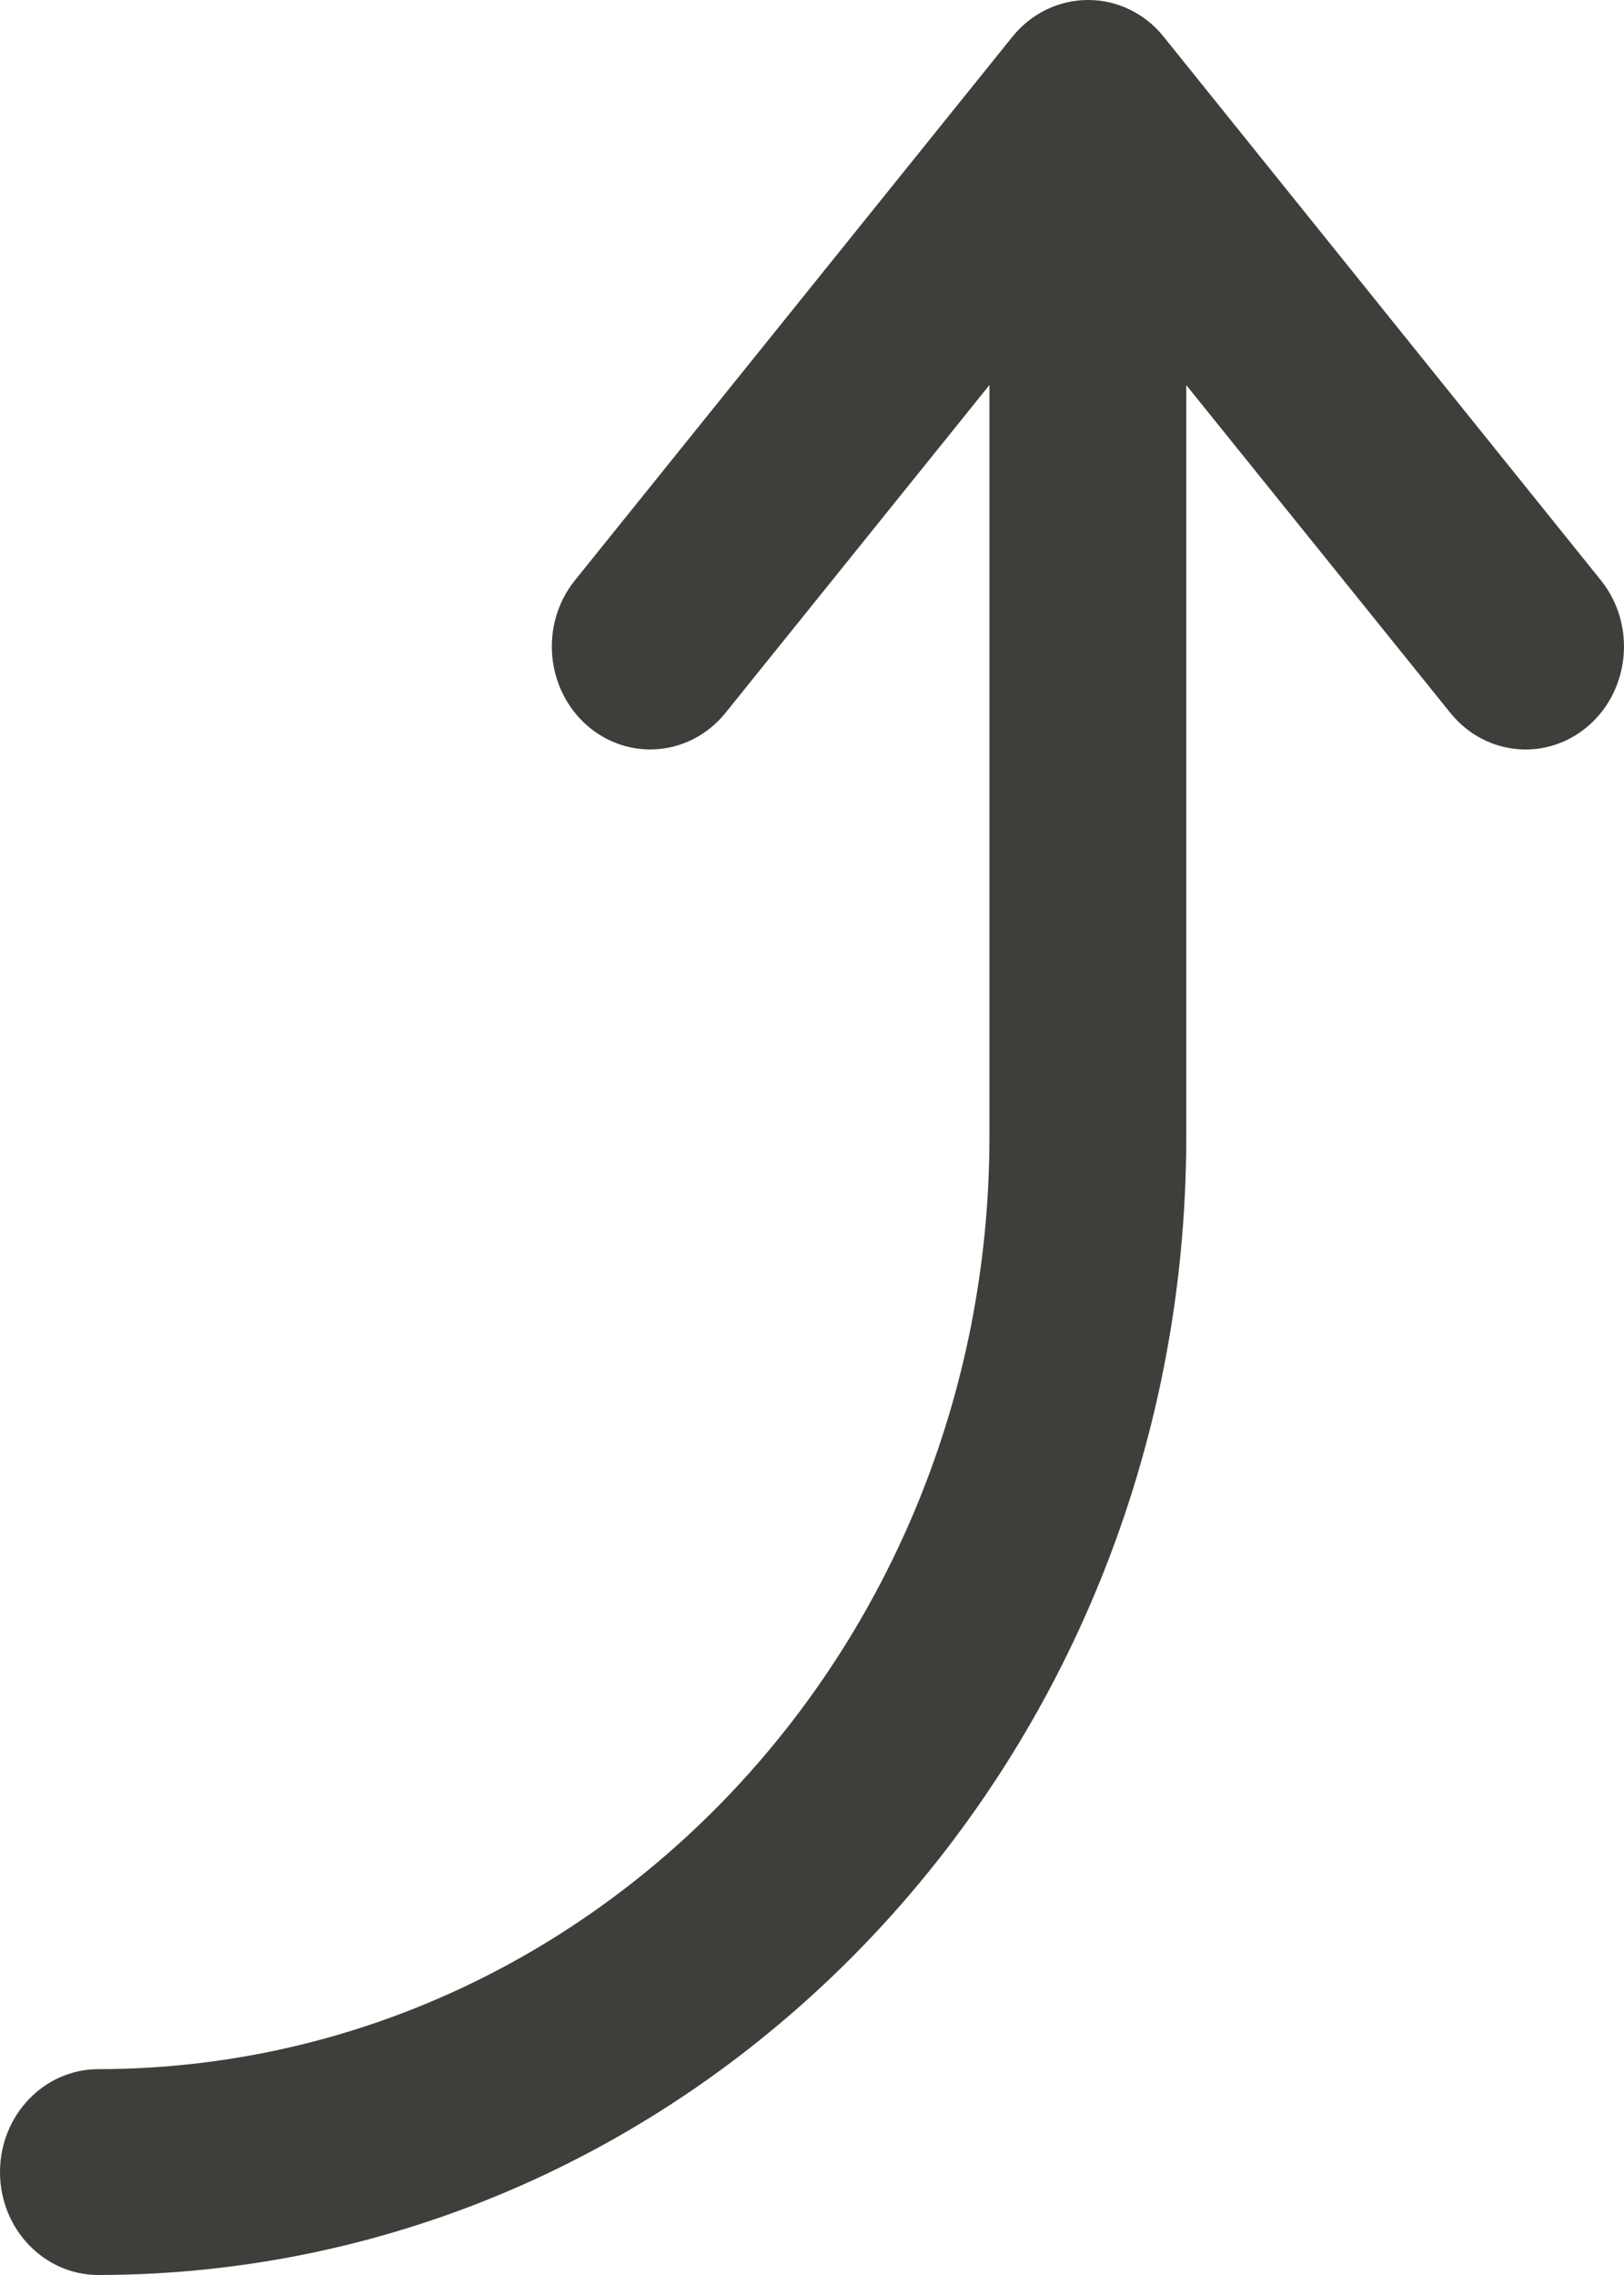 <?xml version="1.0" encoding="UTF-8"?> <svg xmlns="http://www.w3.org/2000/svg" width="15" height="21" viewBox="0 0 15 21" fill="none"><path d="M10.048 1.33514e-05C9.78 2.09808e-05 9.525 0.124 9.352 0.338L5.307 5.361C4.986 5.764 5.039 6.363 5.425 6.699C5.808 7.031 6.375 6.98 6.698 6.584L9.139 3.554V10.5C9.133 15.247 5.452 19.093 0.909 19.1C0.407 19.1 0 19.525 0 20.05C0 20.575 0.407 21 0.909 21C6.456 20.993 10.951 16.296 10.957 10.5V3.555L13.399 6.584C13.725 6.984 14.299 7.032 14.681 6.691C15.059 6.354 15.108 5.761 14.79 5.361L10.744 0.334C10.571 0.121 10.316 -0.001 10.048 1.33514e-05Z" fill="#403E3B"></path></svg> 